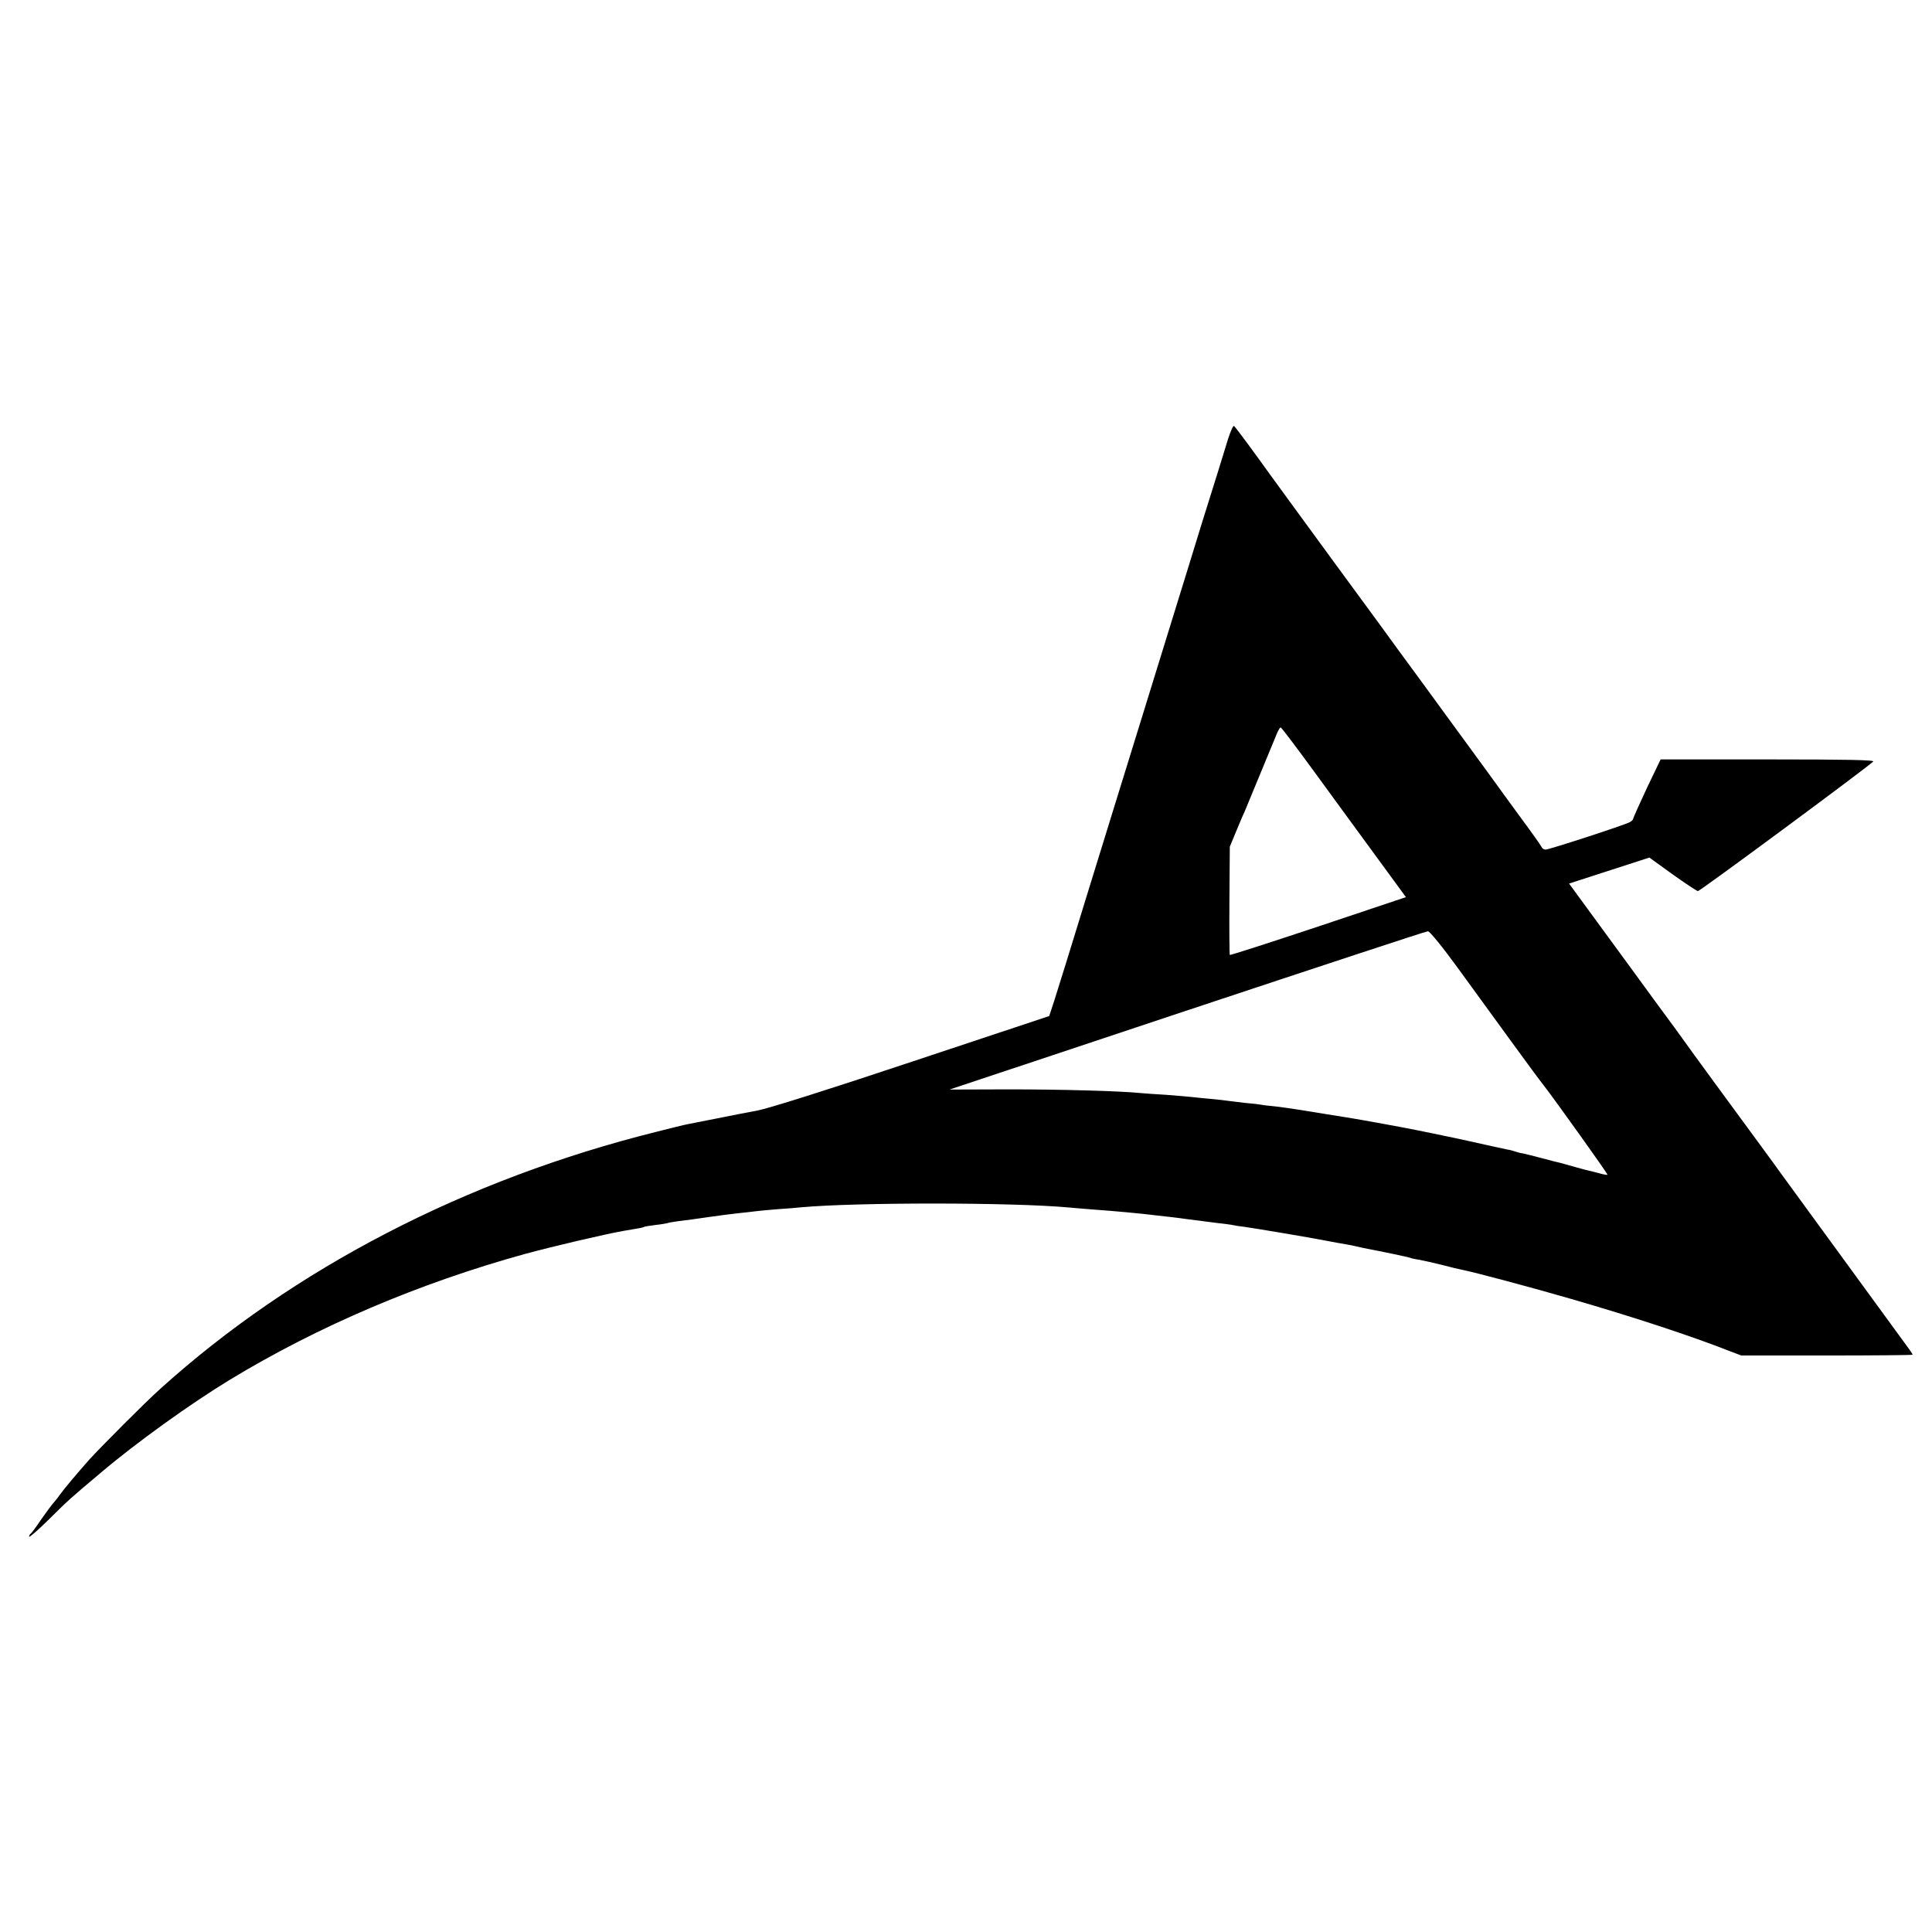 <?xml version="1.0" standalone="no"?>
<!DOCTYPE svg PUBLIC "-//W3C//DTD SVG 20010904//EN"
 "http://www.w3.org/TR/2001/REC-SVG-20010904/DTD/svg10.dtd">
<svg version="1.0" xmlns="http://www.w3.org/2000/svg"
 width="996pt" height="996pt" viewBox="0 0 996 996"
 preserveAspectRatio="xMidYMid meet">
<g transform="translate(0,996) scale(0.1,-0.1)"
fill="#000000" stroke="none">
<path d="M6331 7697 c-22 -72 -74 -241 -136 -437 -18 -58 -46 -150 -63 -205
-115 -373 -177 -572 -272 -880 -60 -192 -174 -564 -255 -825 -80 -261 -157
-509 -171 -552 l-25 -76 -707 -235 c-431 -144 -742 -242 -797 -252 -49 -9
-146 -28 -215 -42 -69 -13 -135 -27 -147 -29 -13 -2 -85 -20 -160 -39 -982
-245 -1869 -704 -2557 -1325 -76 -68 -305 -298 -366 -365 -61 -69 -132 -153
-150 -179 -8 -12 -22 -30 -32 -41 -10 -11 -39 -50 -65 -87 -25 -38 -50 -71
-54 -74 -5 -3 -9 -10 -9 -16 0 -6 44 32 98 85 107 106 108 107 272 245 184
156 460 354 665 479 457 277 976 498 1523 649 144 39 416 103 510 119 84 14
96 16 102 20 3 2 30 6 60 10 29 3 56 8 59 9 3 2 31 7 61 11 30 3 100 13 155
21 55 8 125 17 155 20 30 3 66 7 80 9 14 2 66 7 115 11 50 3 106 8 125 10 284
26 1090 26 1381 -1 24 -2 78 -7 119 -10 113 -8 255 -21 333 -31 20 -2 56 -6
80 -9 23 -3 58 -7 77 -10 86 -11 108 -14 156 -20 28 -3 60 -7 71 -9 12 -3 43
-8 70 -11 69 -10 325 -53 413 -70 41 -8 91 -17 110 -20 19 -3 42 -8 50 -10 8
-2 26 -6 40 -9 90 -17 233 -47 239 -50 3 -2 24 -7 45 -10 22 -4 76 -16 120
-27 45 -12 91 -23 103 -25 58 -11 362 -92 558 -149 319 -92 629 -194 821 -270
l61 -23 441 0 c243 0 442 2 442 4 0 5 -13 23 -91 129 -87 119 -565 774 -591
810 -15 22 -59 81 -96 132 -139 189 -378 515 -397 543 -11 16 -78 108 -150
205 -71 98 -201 275 -288 394 l-158 216 207 67 207 67 119 -86 c66 -47 125
-86 131 -87 10 -1 862 629 904 668 9 8 -129 11 -542 11 l-554 0 -71 -148 c-38
-82 -70 -152 -70 -157 0 -5 -8 -13 -17 -18 -29 -16 -417 -142 -435 -142 -9 0
-18 6 -21 14 -3 7 -54 79 -114 160 -59 81 -117 160 -128 176 -11 15 -114 157
-230 315 -115 158 -228 312 -251 343 -22 31 -174 239 -338 462 -163 223 -346
473 -406 557 -61 84 -114 154 -118 157 -5 3 -18 -27 -31 -67z m436 -1704 c87
-120 231 -316 320 -438 l161 -220 -451 -151 c-249 -83 -454 -149 -457 -147 -2
2 -3 128 -2 281 l2 277 31 75 c17 41 37 89 45 105 12 28 116 280 160 387 10
27 22 48 26 48 4 0 78 -98 165 -217z m749 -1024 c76 -105 195 -268 264 -363
112 -154 153 -209 178 -241 59 -76 332 -458 329 -461 -2 -2 -20 1 -41 7 -21 6
-46 12 -55 14 -9 2 -41 10 -72 19 -31 9 -65 18 -75 21 -11 2 -53 13 -94 24
-41 11 -86 22 -100 25 -14 2 -32 7 -40 10 -8 3 -26 8 -40 10 -14 3 -65 14
-115 25 -72 17 -252 55 -358 76 -37 8 -294 55 -322 59 -16 3 -75 12 -130 21
-55 9 -125 20 -155 25 -30 5 -82 12 -114 16 -33 3 -67 7 -75 9 -9 2 -45 6 -81
9 -36 4 -76 9 -90 11 -14 2 -54 7 -90 10 -36 3 -81 8 -100 10 -19 2 -78 7
-130 11 -52 3 -111 7 -130 9 -111 11 -414 19 -680 19 l-305 -1 1225 408 c674
224 1232 408 1241 408 9 1 71 -75 155 -190z"/>
</g>
</svg>
